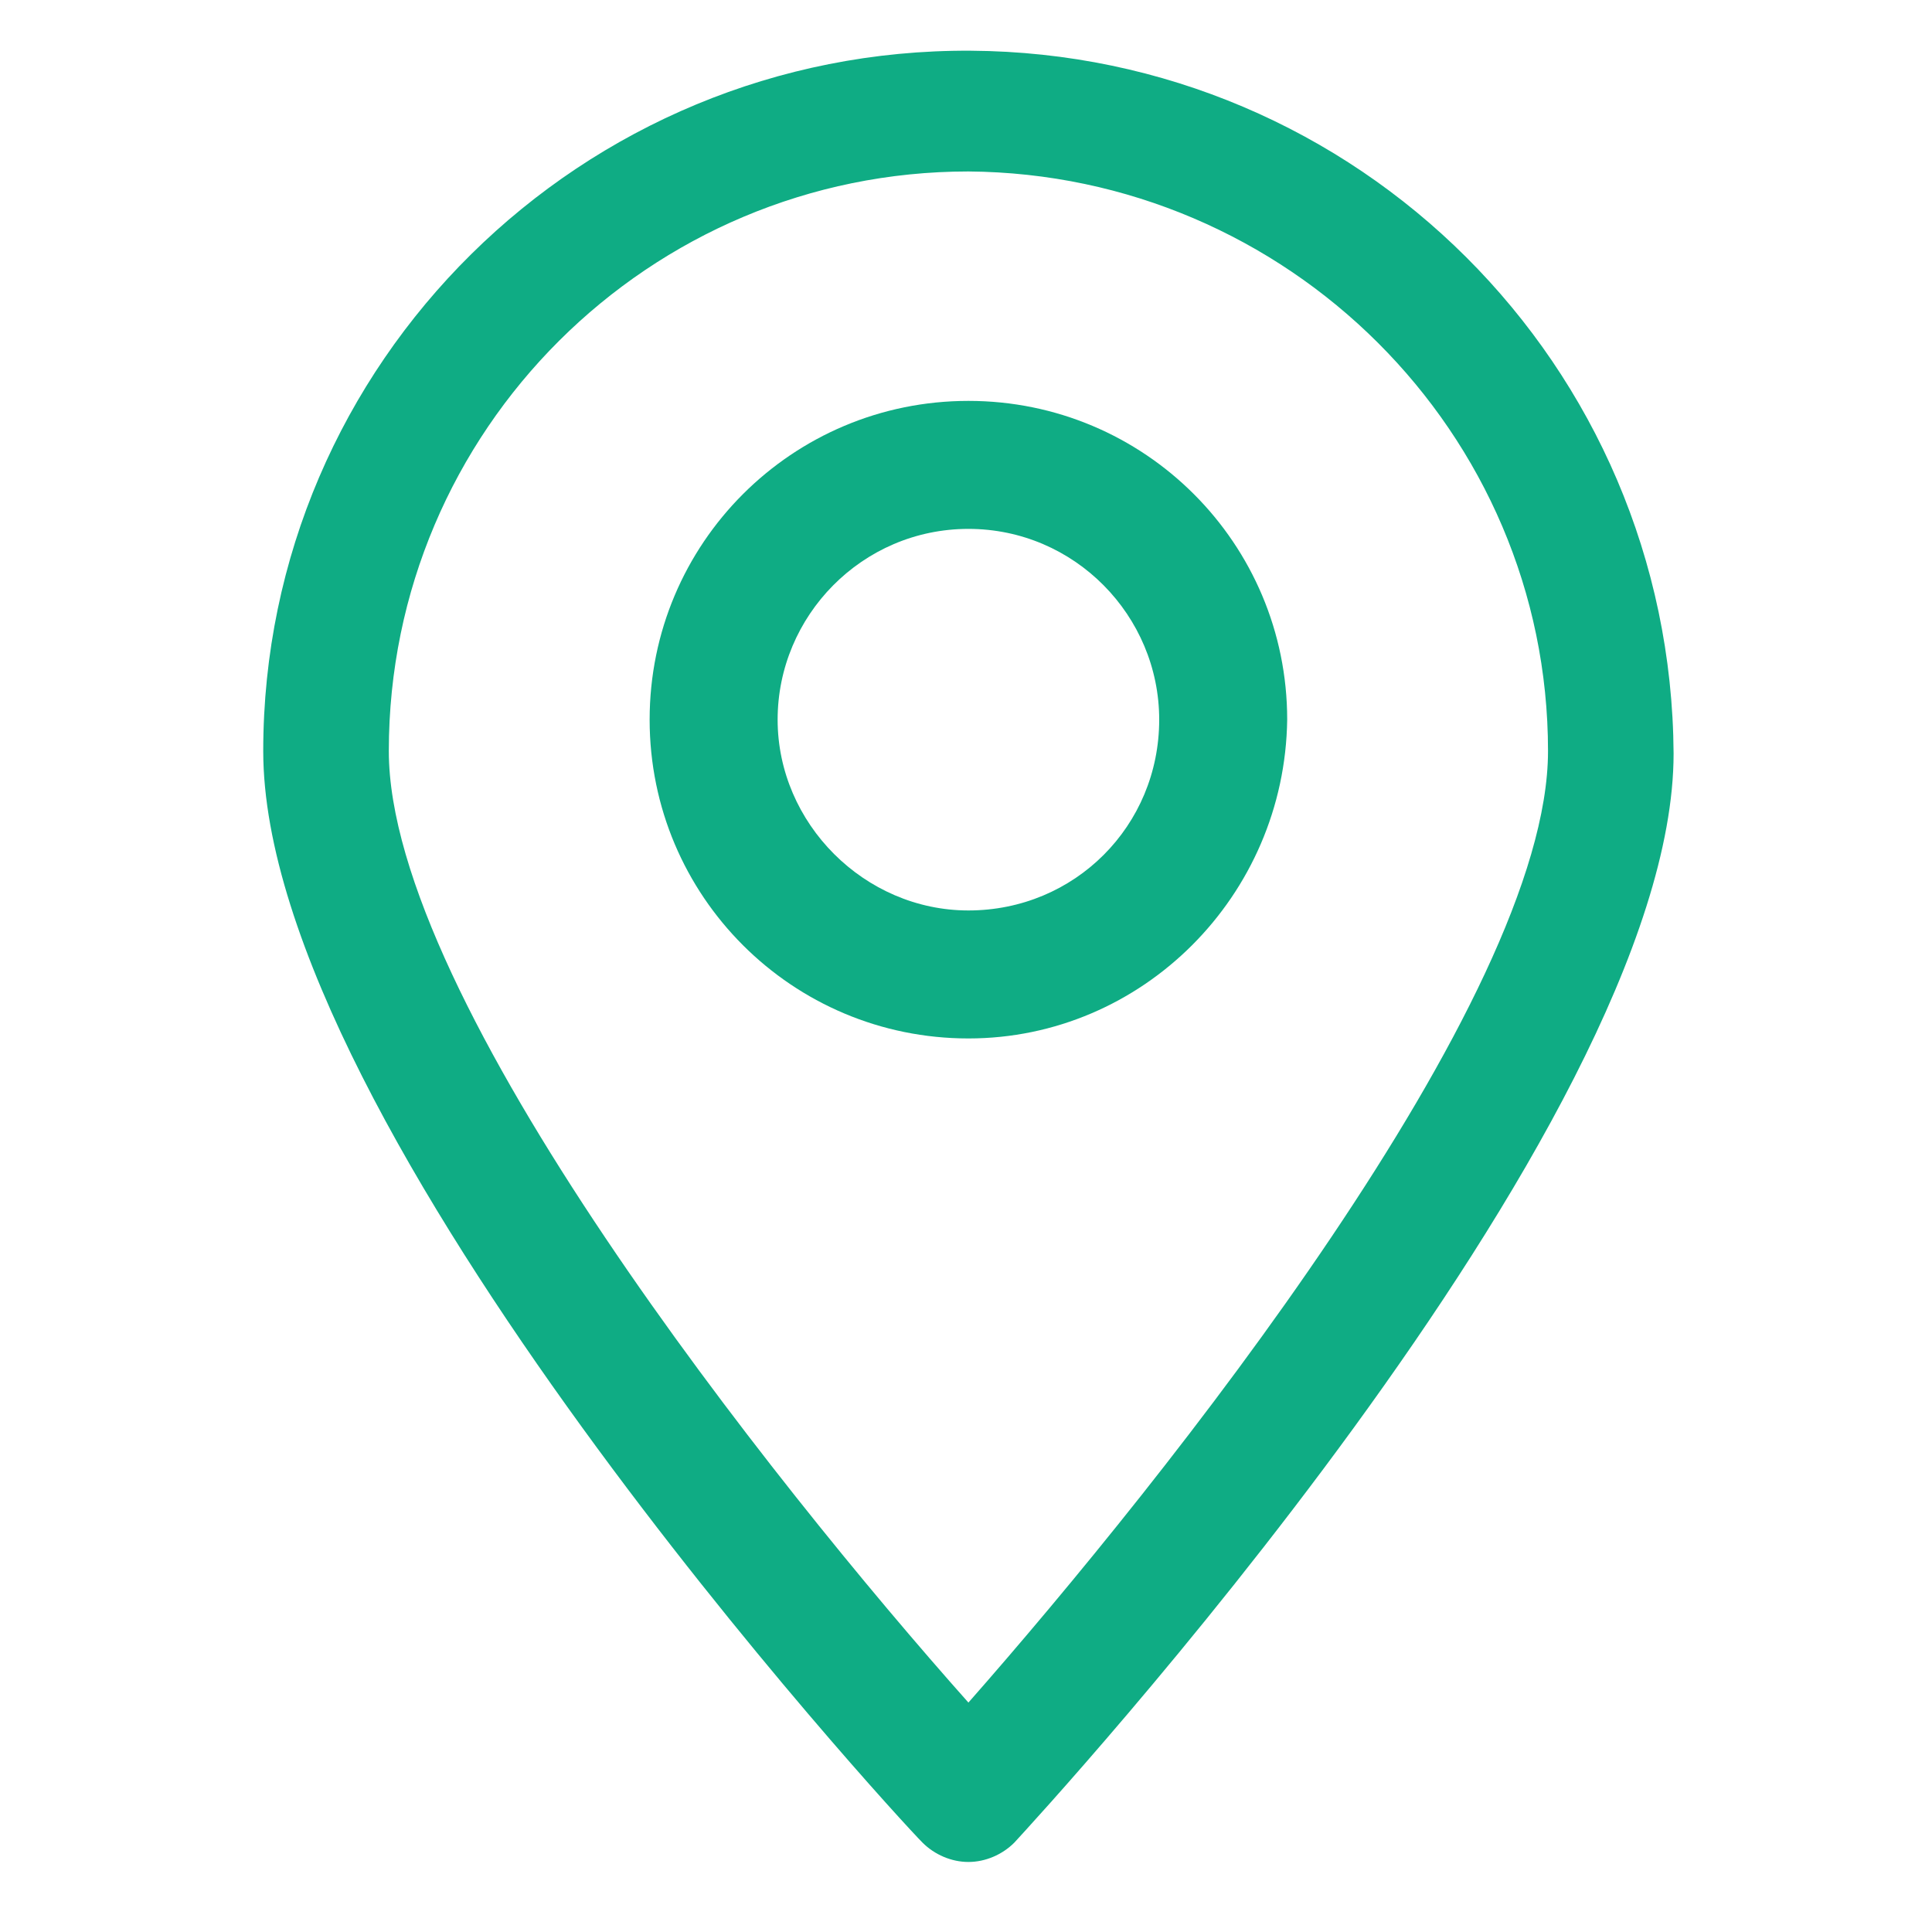 <?xml version="1.0" encoding="UTF-8"?>
<svg xmlns="http://www.w3.org/2000/svg" xmlns:xlink="http://www.w3.org/1999/xlink" version="1.1" id="Ebene_1" x="0px" y="0px" viewBox="0 0 80 80" style="enable-background:new 0 0 80 80;" xml:space="preserve">
<style type="text/css">
	.st0{fill:#0FAC84;}
</style>
<g>
	<g id="Gruppe_45" transform="translate(0 0)">
		<path id="Pfad_39" class="st0" d="M40.1,77.1L40.1,77.1c-0.7,0-1.4-0.3-1.9-0.8C37,75.1,10.9,46.7,10.9,31.1    C10.9,15,24.1,2,40.2,2.1c16,0.1,29,13,29.1,29.1c0,15.5-26.2,43.9-27.3,45.1C41.5,76.8,40.8,77.1,40.1,77.1 M40.1,7.1    c-13.2,0-24,10.7-24,24c0,10.3,15.9,30.3,24,39.4c8.1-9.2,24-29.1,24-39.4C64.1,17.9,53.3,7.2,40.1,7.1"></path>
		<path id="Pfad_40" class="st0" d="M40.1,43c-7.3,0-13.2-5.9-13.2-13.2s5.9-13.2,13.2-13.2s13.2,5.9,13.2,13.2c0,0,0,0,0,0    C53.2,37.1,47.3,43,40.1,43 M40.1,21.9c-4.4,0-7.9,3.6-7.9,7.9s3.6,7.9,7.9,7.9c4.4,0,7.9-3.5,7.9-7.9    C48,25.5,44.5,21.9,40.1,21.9"></path>
	</g>
</g>
</svg>
